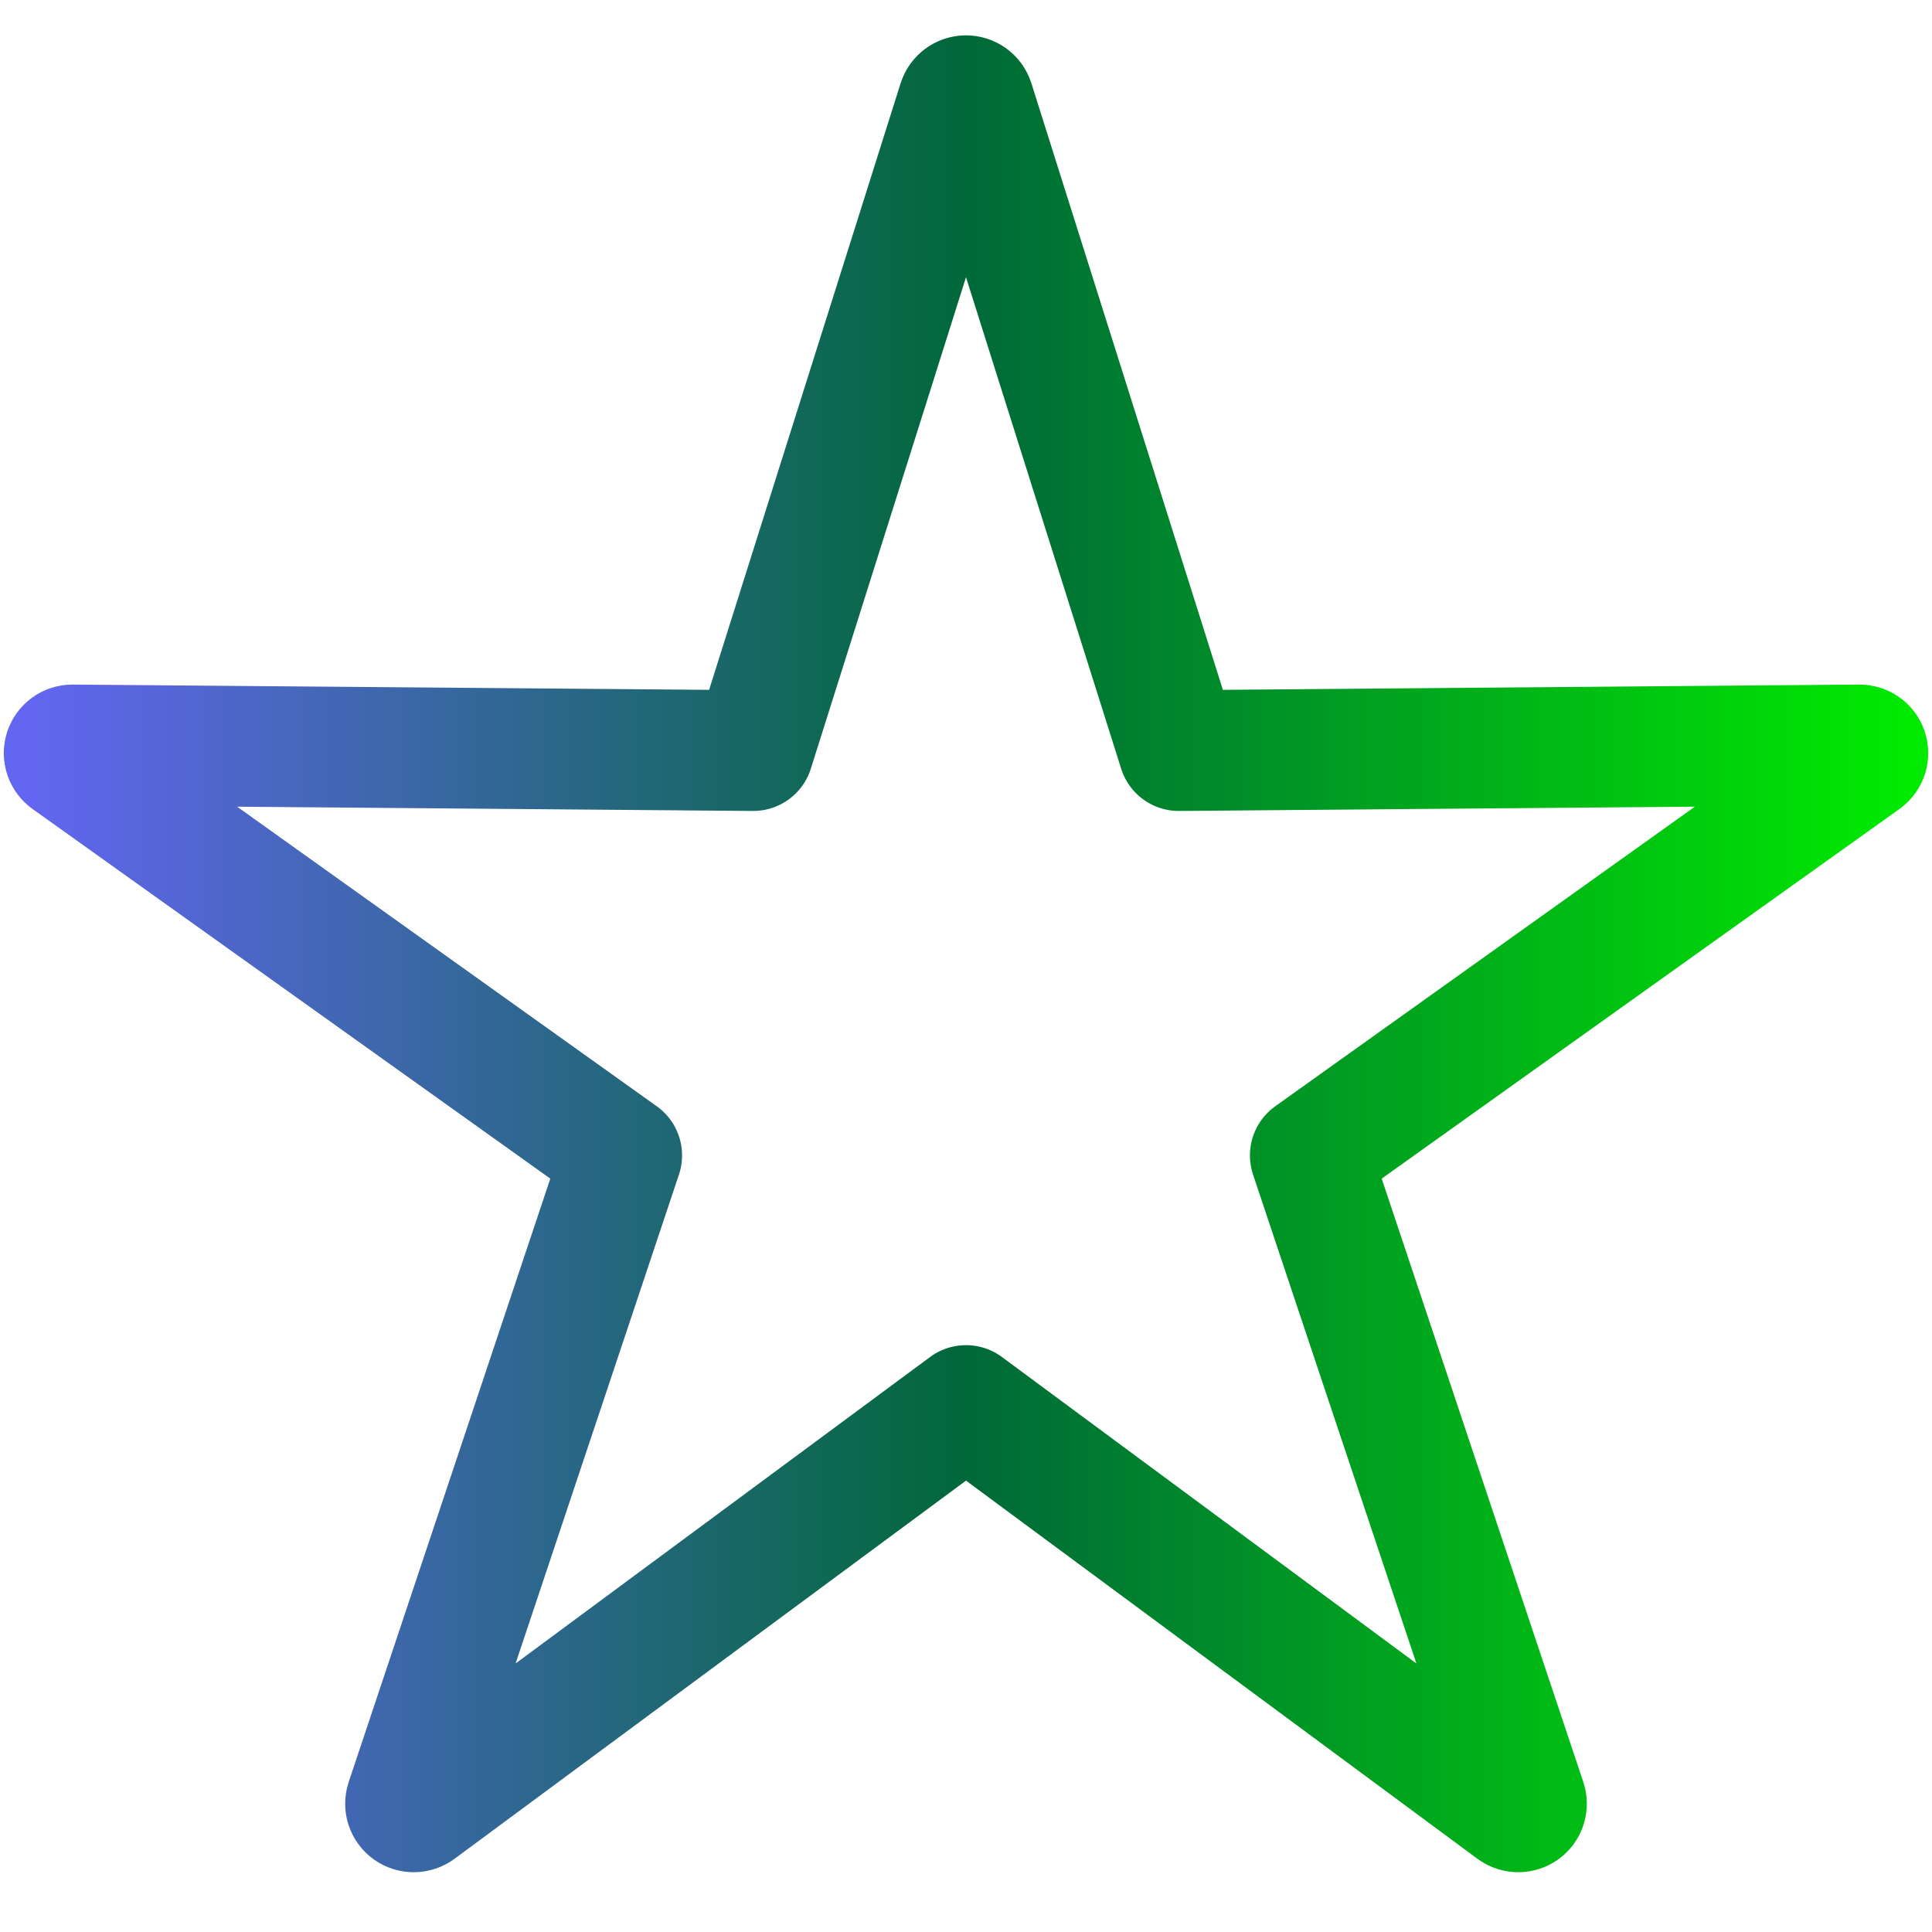<?xml version="1.0" encoding="UTF-8" standalone="no"?><!DOCTYPE svg PUBLIC "-//W3C//DTD SVG 1.1//EN" "http://www.w3.org/Graphics/SVG/1.1/DTD/svg11.dtd"><svg width="24px" height="24px" version="1.1" xmlns="http://www.w3.org/2000/svg" xmlns:xlink="http://www.w3.org/1999/xlink" xml:space="preserve" xmlns:serif="http://www.serif.com/" style="fill-rule:evenodd;clip-rule:evenodd;stroke-linecap:round;stroke-linejoin:round;stroke-miterlimit:1.5;"><path d="M11.903,1.26c0.013,-0.042 0.053,-0.071 0.097,-0.071c0.044,-0 0.084,0.029 0.097,0.071l2.546,8.064l8.457,-0.07c0.045,-0 0.084,0.028 0.098,0.07c0.014,0.043 -0.002,0.089 -0.038,0.115l-6.883,4.914l2.68,8.021c0.014,0.042 -0,0.088 -0.036,0.114c-0.036,0.026 -0.085,0.026 -0.121,-0l-6.8,-5.028l-6.8,5.028c-0.036,0.026 -0.085,0.026 -0.121,0c-0.036,-0.026 -0.05,-0.072 -0.036,-0.114l2.68,-8.021l-6.883,-4.914c-0.036,-0.026 -0.052,-0.072 -0.038,-0.115c0.014,-0.042 0.053,-0.07 0.098,-0.07l8.457,0.07l2.546,-8.064Z" style="fill:none;stroke:url(#_Linear1);stroke-width:1.5px;"/><defs><linearGradient id="_Linear1" x1="0" y1="0" x2="1" y2="0" gradientUnits="userSpaceOnUse" gradientTransform="matrix(23.548,0,0,23.548,0.226,12.963)"><stop offset="0" style="stop-color:#6366f1;stop-opacity:1"/><stop offset="0.5" style="stop-color:#006839;stop-opacity:1"/><stop offset="1" style="stop-color:#00ea00;stop-opacity:1"/></linearGradient></defs></svg>